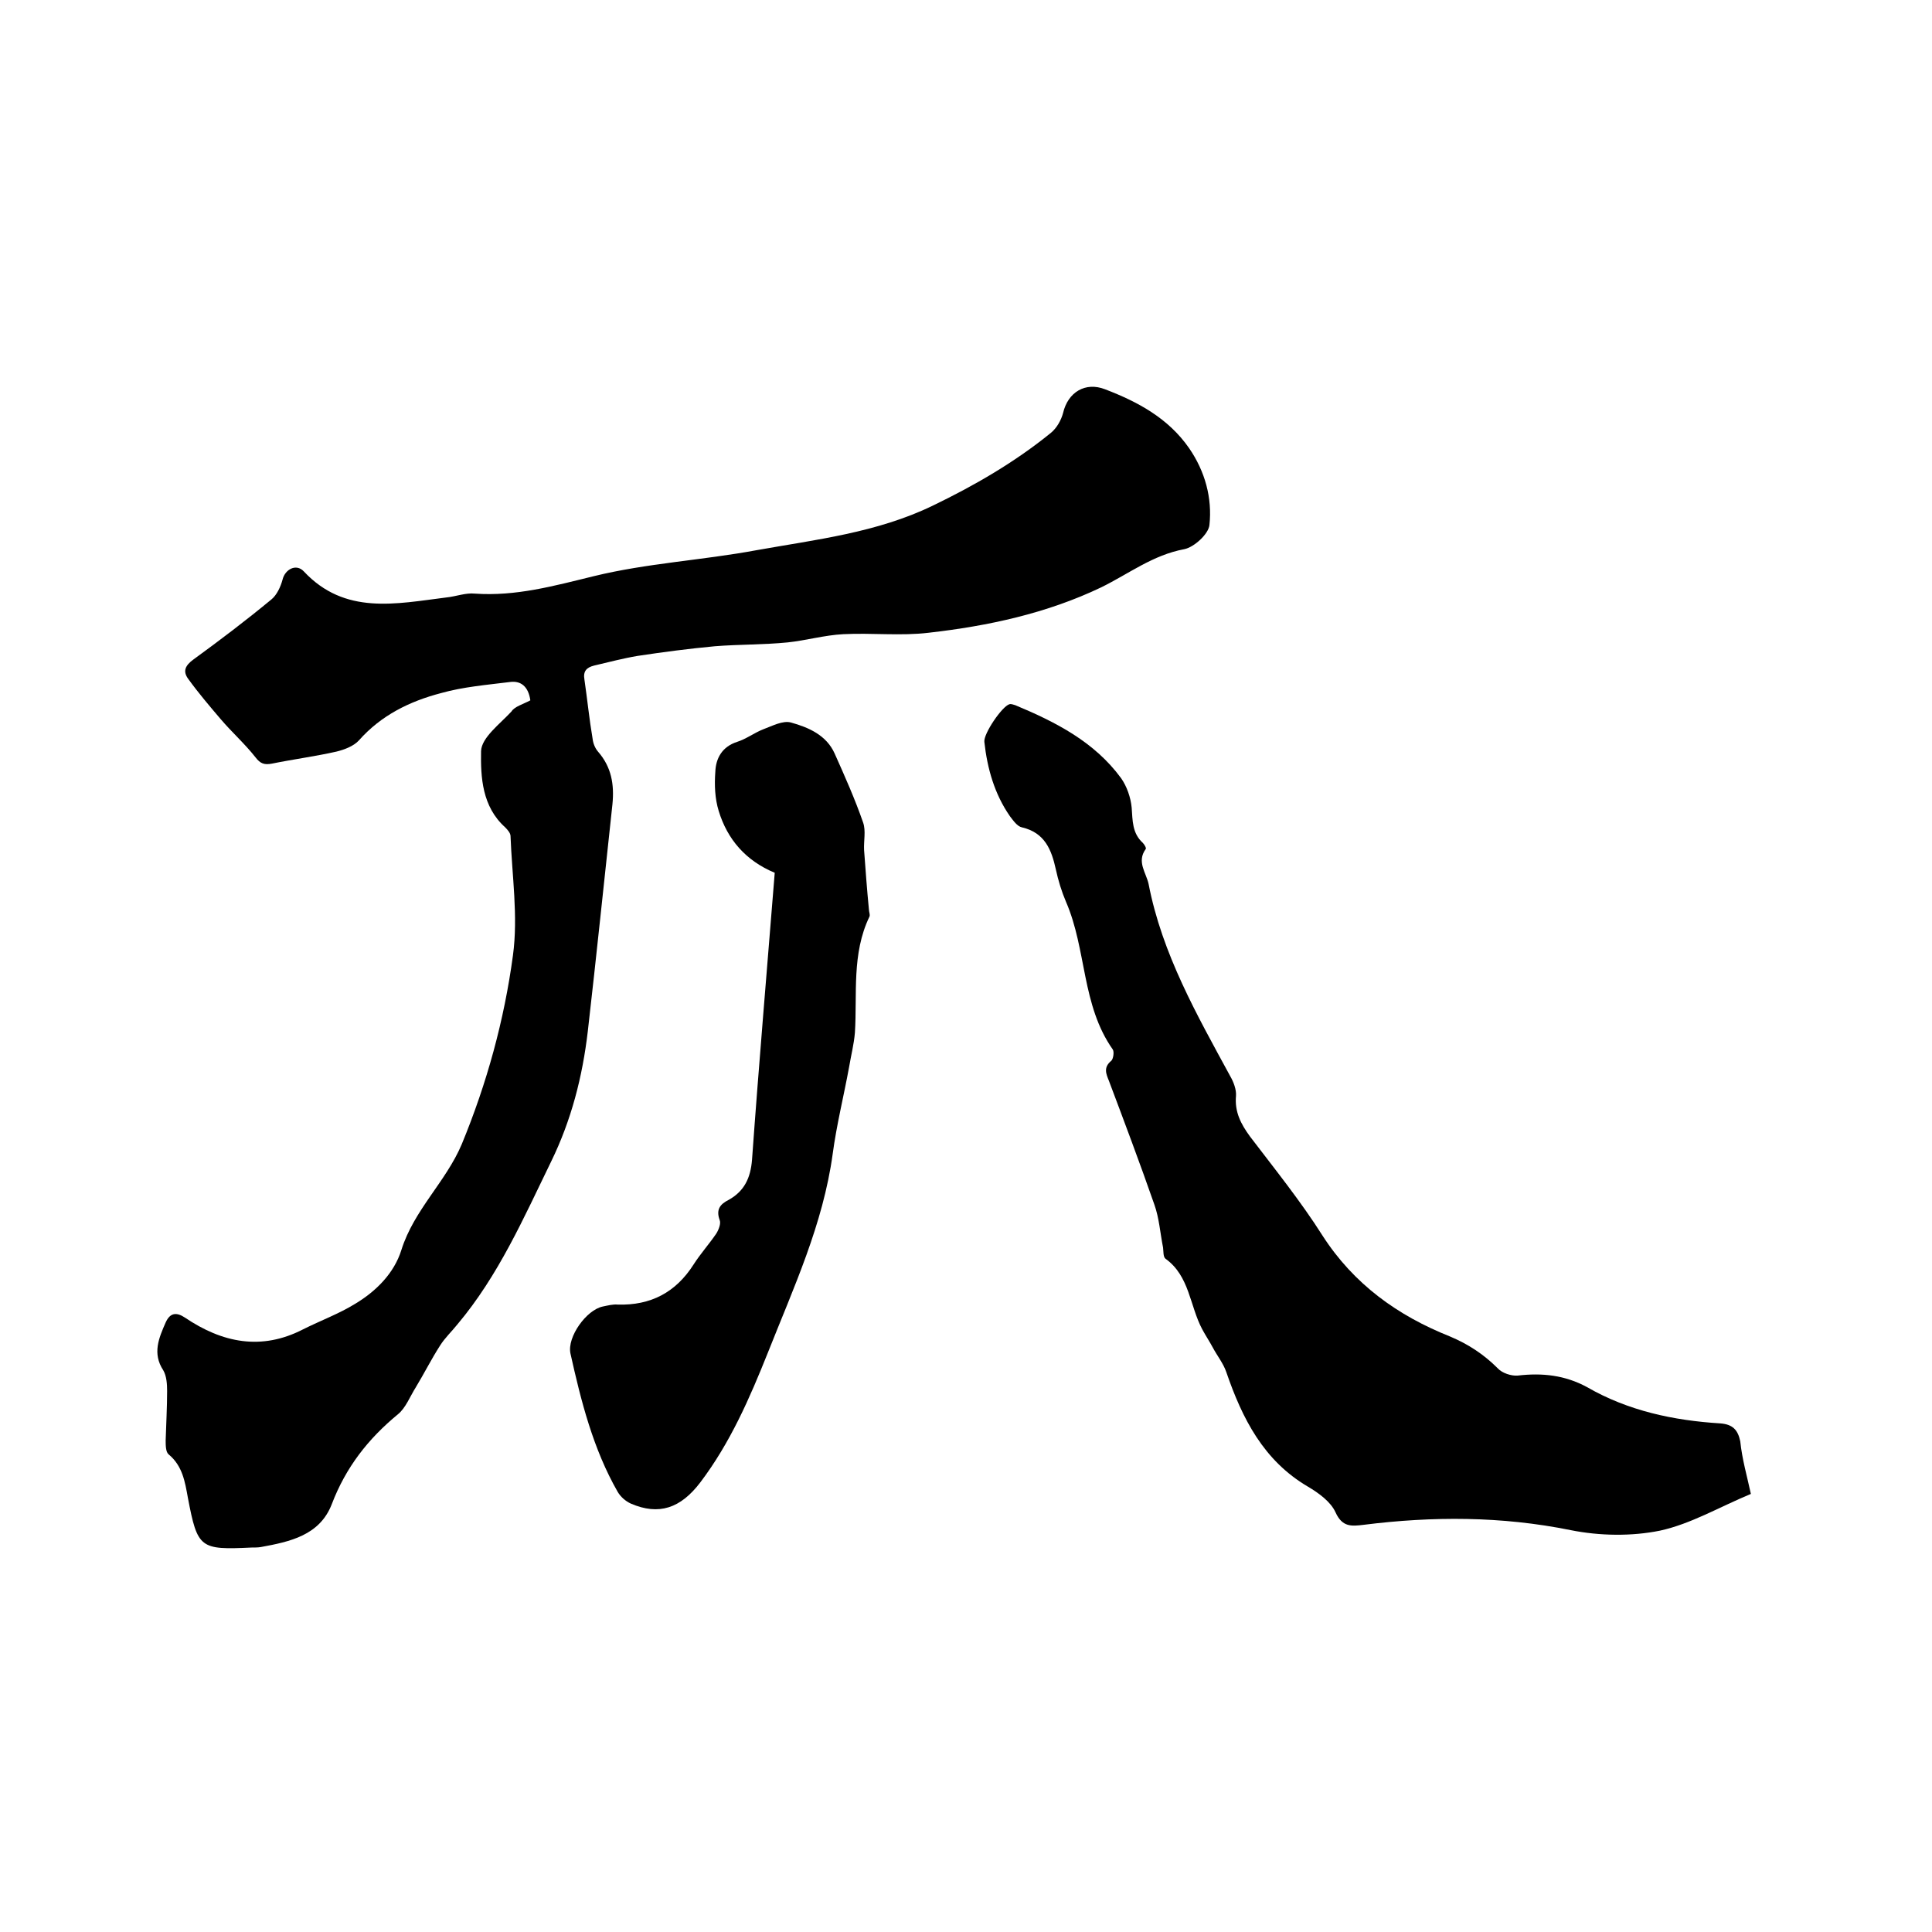 <svg enable-background="new 0 0 400 400" viewBox="0 0 400 400" xmlns="http://www.w3.org/2000/svg"><path d="m109.8 145c-.4-2.9-2-4.1-4.2-3.8-4.8.6-9.7 1-14.3 2.3-6.5 1.7-12.4 4.6-17 9.8-1.1 1.2-3 1.9-4.6 2.3-4.4 1-9 1.6-13.4 2.5-1.6.3-2.4 0-3.4-1.3-2.2-2.8-4.9-5.2-7.2-7.9s-4.6-5.4-6.7-8.3c-1.2-1.6-.7-2.8 1.1-4.1 5.5-4 10.9-8.1 16.1-12.4 1.1-.9 1.9-2.6 2.3-4.1.5-2.1 2.8-3.4 4.4-1.7 8.5 9.1 19.1 6.7 29.5 5.4 2-.2 4-1 5.9-.8 8.5.6 16.4-1.6 24.6-3.6 11-2.7 22.5-3.3 33.8-5.4 12.3-2.2 24.8-3.6 36.4-9.2 8.7-4.2 17-9 24.5-15.1 1.2-1 2.1-2.6 2.5-4.1 1-4.3 4.6-6.5 8.7-4.9 6.8 2.6 13.1 6 17.4 12.2 3.3 4.8 4.8 10.3 4.2 15.9-.2 1.9-3.2 4.6-5.2 5-6.5 1.2-11.5 5.1-17.2 7.9-11.3 5.4-23.4 8-35.7 9.4-5.8.7-11.8 0-17.7.3-3.9.2-7.7 1.3-11.5 1.7-5 .5-10.1.4-15.1.8-5.4.5-10.7 1.2-16 2-3 .5-6 1.3-9 2-1.6.4-2.3 1.2-2 2.9.6 4.1 1 8.2 1.7 12.3.1.9.5 1.9 1.1 2.6 2.8 3.2 3.4 6.8 3 10.9-1.7 15.7-3.3 31.3-5.1 47-1.1 9.4-3.4 18.4-7.6 27-5.7 11.7-10.9 23.6-19.4 33.7-1.2 1.5-2.6 2.8-3.6 4.4-1.8 2.8-3.3 5.8-5 8.6-1.2 1.9-2.1 4.3-3.7 5.6-6.2 5.1-10.8 11-13.7 18.6-2.5 6.5-8.7 7.8-14.7 8.9-.6.1-1.3.1-1.9.1-10.7.5-11.2.2-13.2-10.3-.6-3.3-1.1-6.6-4-9-.6-.5-.6-1.9-.6-2.9.1-3.4.3-6.8.3-10.2 0-1.4-.1-3.1-.8-4.3-2.3-3.5-.9-6.7.5-9.9.9-2 2.2-2.2 4-1 7.7 5.2 15.8 6.9 24.5 2.4 3.6-1.8 7.4-3.2 10.8-5.3 4.3-2.6 8-6.3 9.5-11.1 2.6-8.3 9.2-14.1 12.5-21.9 5.2-12.6 8.8-25.7 10.6-39.1 1.1-8.1-.2-16.5-.5-24.7 0-.6-.6-1.3-1.1-1.8-4.8-4.3-5.1-10.4-5-15.8.1-2.8 3.9-5.6 6.3-8.2.6-1 2.4-1.5 3.9-2.3z"/><path d="m362.5 309.3c-6.5 2.7-12.4 6.2-18.8 7.6-5.9 1.2-12.5 1.1-18.5-.1-14.3-2.9-28.6-2.9-42.9-1.1-2.5.3-4.4.5-5.8-2.6-1-2.2-3.5-4-5.7-5.3-9.2-5.4-13.6-14.1-16.9-23.7-.6-1.8-1.9-3.4-2.8-5.1-.7-1.3-1.5-2.5-2.2-3.8-2.6-4.9-2.6-11-7.6-14.6-.5-.4-.4-1.5-.5-2.3-.6-3-.8-6.1-1.8-8.9-3-8.6-6.2-17.1-9.4-25.6-.6-1.5-1.2-2.8.5-4.2.4-.4.6-1.8.3-2.3-6.5-9.2-5.4-20.7-9.7-30.6-.9-2.1-1.6-4.4-2.1-6.7-.9-4.1-2.3-7.6-7-8.7-1-.2-1.8-1.4-2.5-2.3-3.2-4.6-4.7-9.9-5.3-15.4-.2-1.7 3.7-7.4 5.2-7.8.4-.1.8.1 1.2.2 8.4 3.5 16.4 7.6 21.9 15.1 1.2 1.7 2 4 2.2 6.1.2 2.7.1 5.3 2.3 7.3.3.3.8 1.1.6 1.3-1.9 2.6.1 4.9.6 7.2 2.8 14.5 10 27.1 16.9 39.8.7 1.2 1.3 2.8 1.2 4.1-.3 3.3 1 5.8 2.9 8.4 5.1 6.7 10.5 13.4 15 20.5 6.5 10.1 15.6 16.6 26.4 20.9 3.8 1.6 7 3.7 9.9 6.6.9 1 2.8 1.6 4.1 1.5 5.1-.6 9.8-.1 14.4 2.4 8.5 4.9 17.9 6.9 27.6 7.5 2.5.2 3.6 1.3 4.1 3.7.4 3.8 1.4 7.2 2.2 10.9z"/><path d="m160.4 180.7c-6-2.5-9.8-6.9-11.6-12.8-.8-2.6-.9-5.4-.7-8.1.1-2.8 1.4-5.2 4.5-6.2 1.9-.6 3.6-1.9 5.4-2.6 1.9-.7 4.1-1.9 5.8-1.4 3.6 1 7.3 2.6 9 6.4 2.1 4.7 4.2 9.4 5.9 14.3.6 1.7.1 3.8.2 5.7.3 4.1.6 8.2 1 12.3 0 .5.3 1.1.1 1.5-3.7 7.7-2.5 16-3 24-.2 2.4-.8 4.7-1.2 7.1-1.1 6-2.6 12-3.4 18-2 14.6-8.1 27.7-13.4 41.1-3.8 9.5-7.8 18.7-14 26.9-4.1 5.4-8.6 6.9-14.4 4.4-1.1-.5-2.1-1.4-2.7-2.4-5.1-8.9-7.6-18.8-9.8-28.7-.7-3.4 3.3-9 6.7-9.7 1-.2 2.1-.5 3.1-.4 6.8.2 12-2.5 15.7-8.3 1.4-2.2 3.2-4.2 4.7-6.4.5-.8 1-2.1.7-2.8-.8-2.2.1-3.3 1.9-4.2 3.2-1.8 4.5-4.5 4.8-8.3 1.4-19.6 3.1-39.3 4.7-59.4z"/></svg>